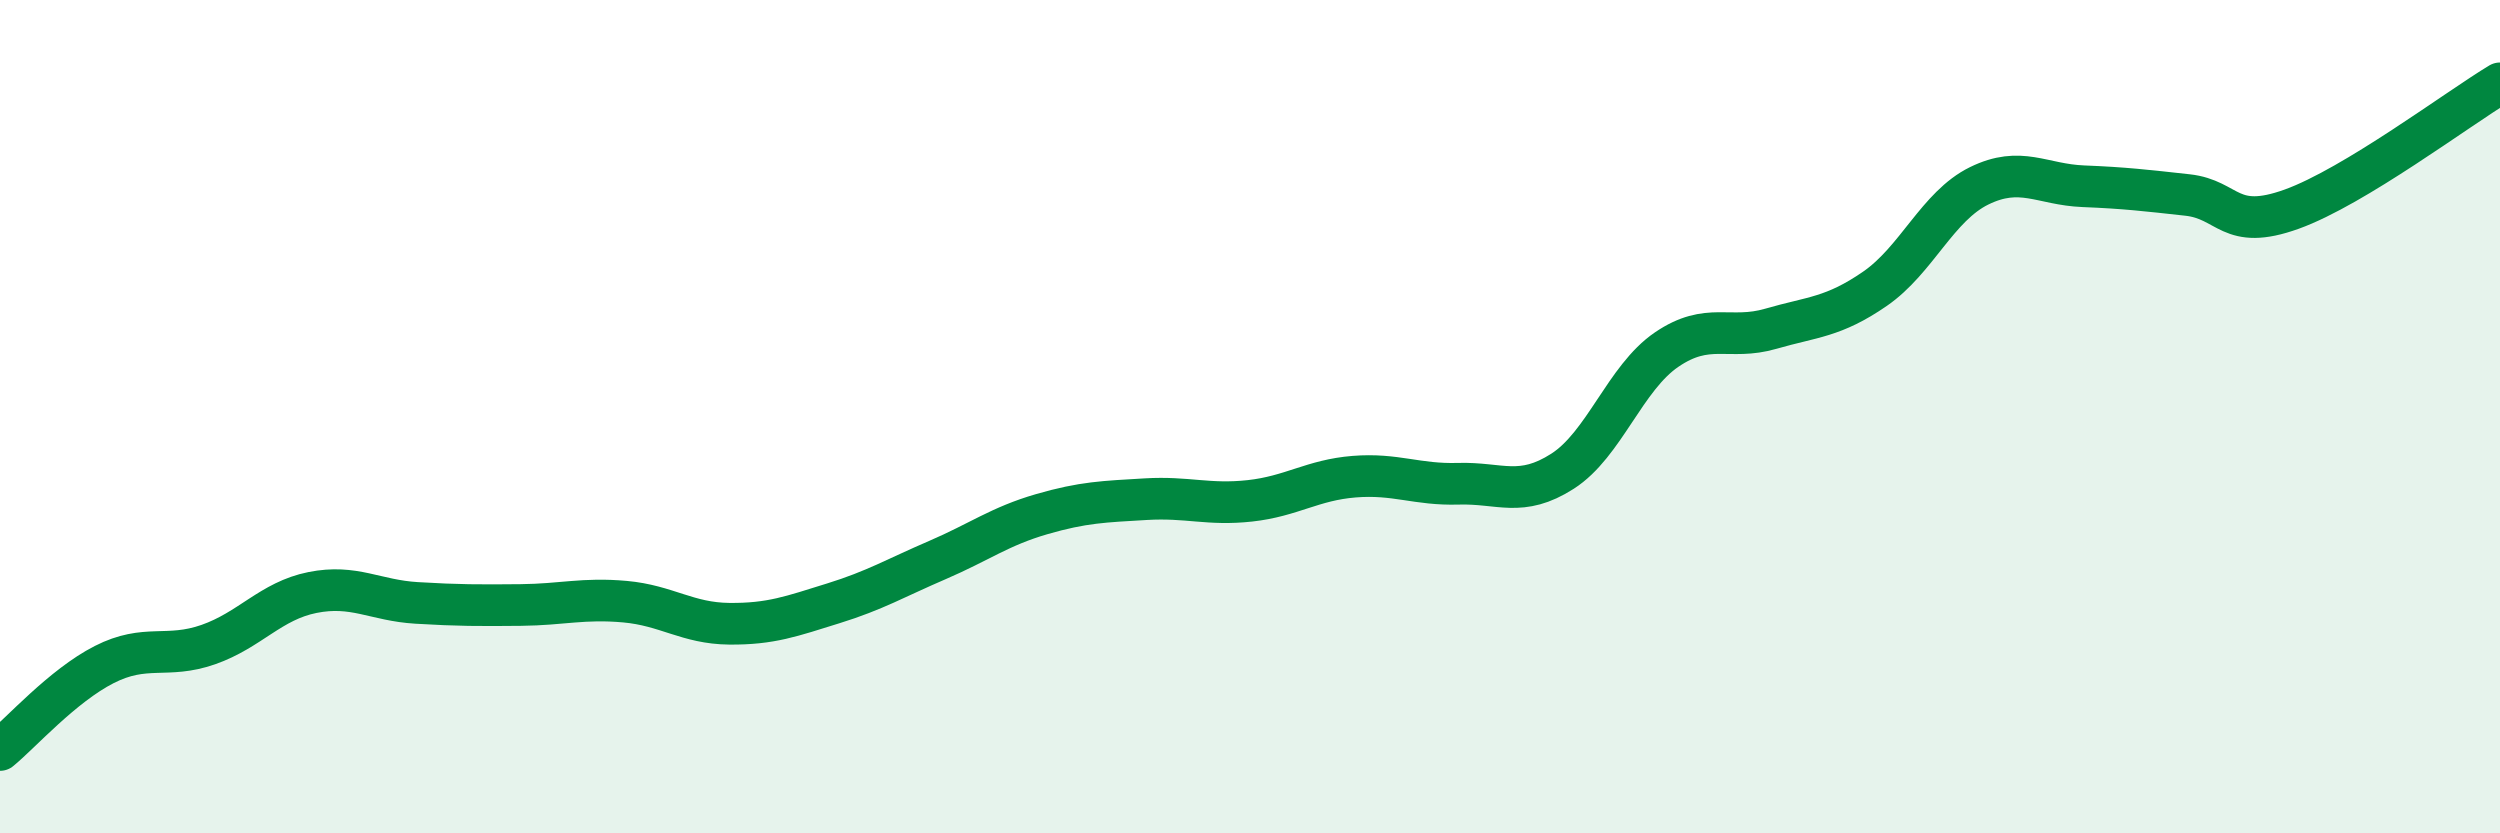 
    <svg width="60" height="20" viewBox="0 0 60 20" xmlns="http://www.w3.org/2000/svg">
      <path
        d="M 0,18 C 0.5,17.59 1.5,16.46 2.5,15.95 C 3.5,15.44 4,15.82 5,15.47 C 6,15.12 6.5,14.42 7.5,14.22 C 8.5,14.02 9,14.41 10,14.47 C 11,14.53 11.5,14.53 12.5,14.52 C 13.5,14.51 14,14.35 15,14.44 C 16,14.53 16.5,14.96 17.5,14.97 C 18.5,14.98 19,14.79 20,14.48 C 21,14.17 21.5,13.87 22.5,13.44 C 23.5,13.01 24,12.63 25,12.34 C 26,12.05 26.5,12.04 27.5,11.98 C 28.5,11.92 29,12.13 30,12.02 C 31,11.91 31.5,11.52 32.5,11.44 C 33.5,11.36 34,11.64 35,11.61 C 36,11.58 36.5,11.95 37.5,11.31 C 38.5,10.67 39,9.07 40,8.39 C 41,7.71 41.5,8.18 42.5,7.89 C 43.5,7.6 44,7.62 45,6.93 C 46,6.24 46.5,4.95 47.5,4.46 C 48.5,3.97 49,4.43 50,4.47 C 51,4.51 51.5,4.57 52.5,4.68 C 53.5,4.79 53.5,5.56 55,5.02 C 56.5,4.48 59,2.6 60,2L60 20L0 20Z"
        fill="#008740"
        opacity="0.1"
        stroke-linecap="round"
        stroke-linejoin="round"
      />
      <path
        d="M 0,18 C 0.5,17.59 1.5,16.46 2.5,15.95 C 3.5,15.44 4,15.82 5,15.47 C 6,15.12 6.5,14.42 7.5,14.22 C 8.5,14.02 9,14.41 10,14.47 C 11,14.53 11.5,14.53 12.5,14.52 C 13.5,14.51 14,14.35 15,14.44 C 16,14.53 16.5,14.96 17.5,14.97 C 18.5,14.98 19,14.79 20,14.48 C 21,14.17 21.5,13.87 22.5,13.44 C 23.5,13.01 24,12.63 25,12.34 C 26,12.05 26.5,12.04 27.5,11.98 C 28.5,11.92 29,12.13 30,12.02 C 31,11.91 31.5,11.52 32.5,11.44 C 33.5,11.36 34,11.64 35,11.61 C 36,11.58 36.5,11.95 37.5,11.31 C 38.5,10.67 39,9.07 40,8.39 C 41,7.71 41.5,8.18 42.5,7.89 C 43.5,7.6 44,7.62 45,6.93 C 46,6.24 46.5,4.95 47.5,4.46 C 48.5,3.97 49,4.43 50,4.47 C 51,4.51 51.5,4.57 52.5,4.68 C 53.5,4.79 53.5,5.56 55,5.02 C 56.5,4.48 59,2.6 60,2"
        stroke="#008740"
        stroke-width="1"
        fill="none"
        stroke-linecap="round"
        stroke-linejoin="round"
      />
    </svg>
  